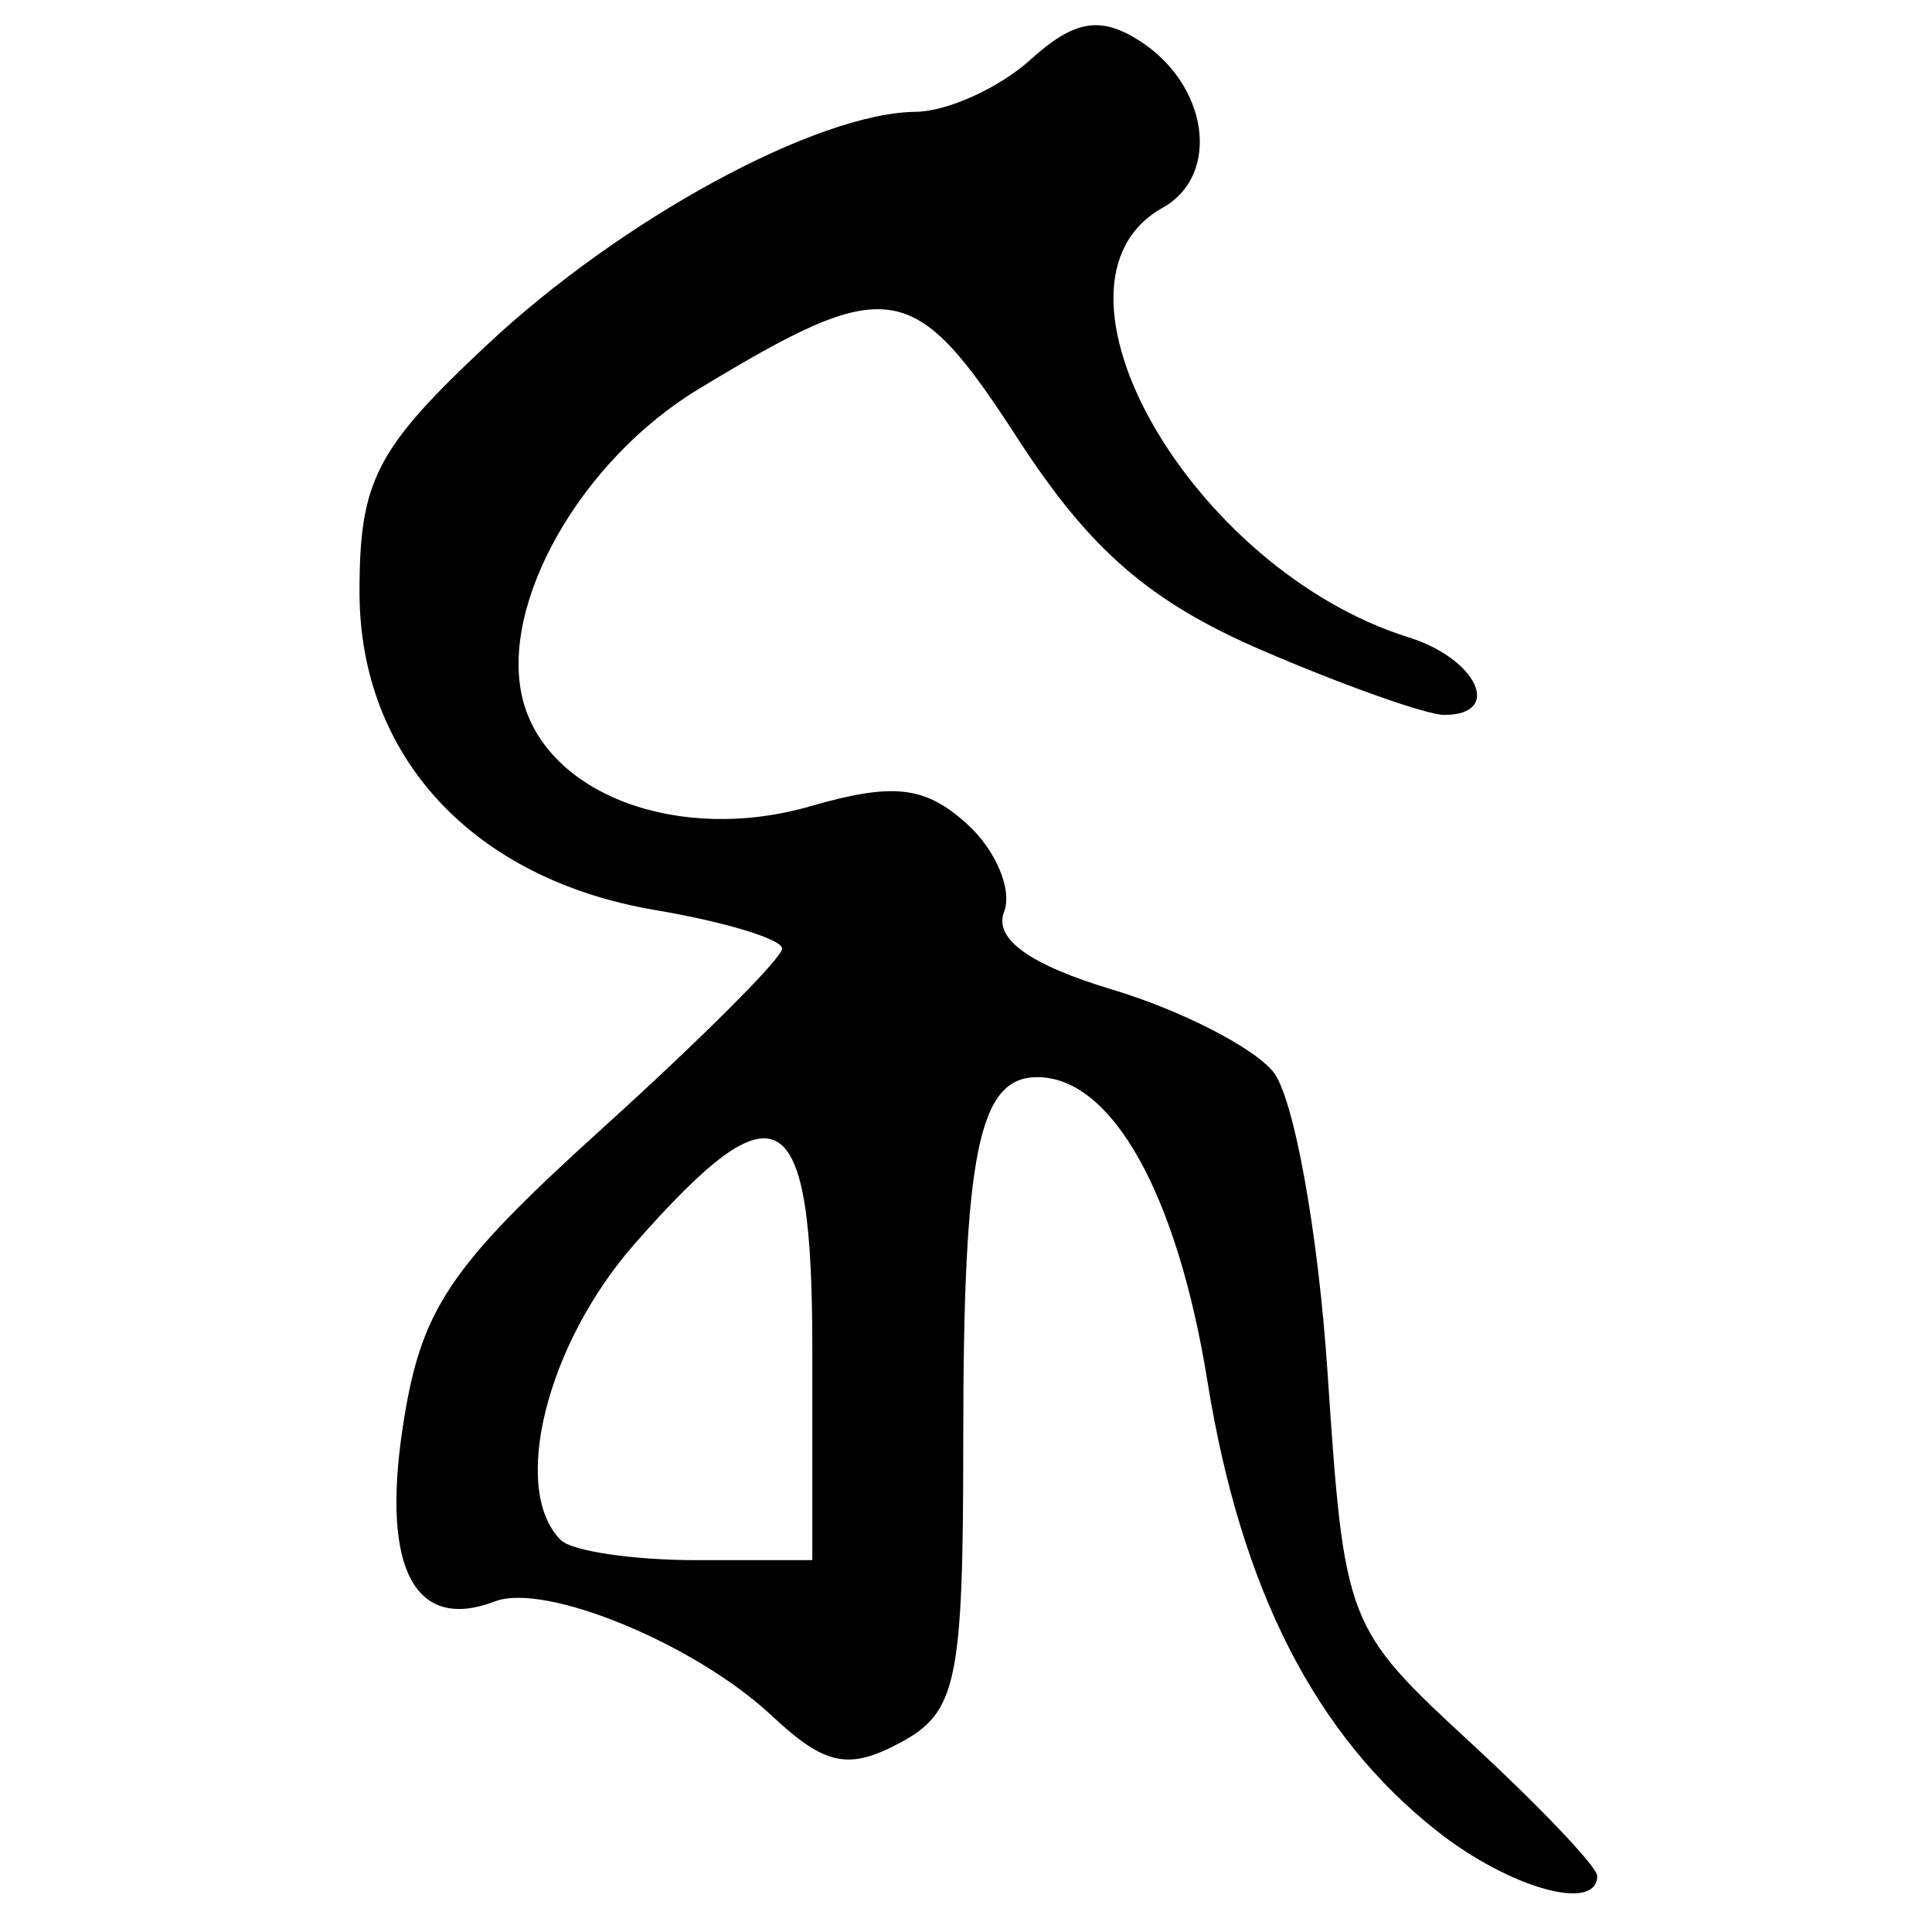<?xml version="1.0" encoding="UTF-8" standalone="no"?>
<!-- Created with Inkscape (http://www.inkscape.org/) -->
<svg
   xmlns:dc="http://purl.org/dc/elements/1.1/"
   xmlns:cc="http://creativecommons.org/ns#"
   xmlns:rdf="http://www.w3.org/1999/02/22-rdf-syntax-ns#"
   xmlns:svg="http://www.w3.org/2000/svg"
   xmlns="http://www.w3.org/2000/svg"
   xmlns:sodipodi="http://sodipodi.sourceforge.net/DTD/sodipodi-0.dtd"
   xmlns:inkscape="http://www.inkscape.org/namespaces/inkscape"
   width="64px"
   height="64px"
   id="svg2383"
   sodipodi:version="0.32"
   inkscape:version="0.46"
   sodipodi:docname="siddham_ttka.svg"
   inkscape:output_extension="org.inkscape.output.svg.inkscape">
  <defs
     id="defs2385">
    <inkscape:perspective
       sodipodi:type="inkscape:persp3d"
       inkscape:vp_x="0 : 32 : 1"
       inkscape:vp_y="0 : 1000 : 0"
       inkscape:vp_z="64 : 32 : 1"
       inkscape:persp3d-origin="32 : 21.333333 : 1"
       id="perspective2391" />
    <inkscape:perspective
       id="perspective2400"
       inkscape:persp3d-origin="372.04724 : 350.78739 : 1"
       inkscape:vp_z="744.09448 : 526.18109 : 1"
       inkscape:vp_y="0 : 1000 : 0"
       inkscape:vp_x="0 : 526.18109 : 1"
       sodipodi:type="inkscape:persp3d" />
    <inkscape:perspective
       id="perspective2415"
       inkscape:persp3d-origin="372.04724 : 350.78739 : 1"
       inkscape:vp_z="744.09448 : 526.18109 : 1"
       inkscape:vp_y="0 : 1000 : 0"
       inkscape:vp_x="0 : 526.18109 : 1"
       sodipodi:type="inkscape:persp3d" />
    <inkscape:perspective
       id="perspective2450"
       inkscape:persp3d-origin="372.04724 : 350.78739 : 1"
       inkscape:vp_z="744.09448 : 526.18109 : 1"
       inkscape:vp_y="0 : 1000 : 0"
       inkscape:vp_x="0 : 526.18109 : 1"
       sodipodi:type="inkscape:persp3d" />
    <inkscape:perspective
       id="perspective2505"
       inkscape:persp3d-origin="372.04724 : 350.78739 : 1"
       inkscape:vp_z="744.09448 : 526.18109 : 1"
       inkscape:vp_y="0 : 1000 : 0"
       inkscape:vp_x="0 : 526.18109 : 1"
       sodipodi:type="inkscape:persp3d" />
    <inkscape:perspective
       id="perspective2540"
       inkscape:persp3d-origin="372.04724 : 350.78739 : 1"
       inkscape:vp_z="744.09448 : 526.18109 : 1"
       inkscape:vp_y="0 : 1000 : 0"
       inkscape:vp_x="0 : 526.18109 : 1"
       sodipodi:type="inkscape:persp3d" />
    <inkscape:perspective
       id="perspective2575"
       inkscape:persp3d-origin="372.04724 : 350.78739 : 1"
       inkscape:vp_z="744.09448 : 526.18109 : 1"
       inkscape:vp_y="0 : 1000 : 0"
       inkscape:vp_x="0 : 526.18109 : 1"
       sodipodi:type="inkscape:persp3d" />
    <inkscape:perspective
       id="perspective2610"
       inkscape:persp3d-origin="372.04724 : 350.78739 : 1"
       inkscape:vp_z="744.09448 : 526.18109 : 1"
       inkscape:vp_y="0 : 1000 : 0"
       inkscape:vp_x="0 : 526.18109 : 1"
       sodipodi:type="inkscape:persp3d" />
    <inkscape:perspective
       id="perspective2645"
       inkscape:persp3d-origin="372.04724 : 350.78739 : 1"
       inkscape:vp_z="744.09448 : 526.18109 : 1"
       inkscape:vp_y="0 : 1000 : 0"
       inkscape:vp_x="0 : 526.18109 : 1"
       sodipodi:type="inkscape:persp3d" />
    <inkscape:perspective
       id="perspective2680"
       inkscape:persp3d-origin="372.04724 : 350.78739 : 1"
       inkscape:vp_z="744.09448 : 526.18109 : 1"
       inkscape:vp_y="0 : 1000 : 0"
       inkscape:vp_x="0 : 526.18109 : 1"
       sodipodi:type="inkscape:persp3d" />
  </defs>
  <sodipodi:namedview
     id="base"
     pagecolor="#ffffff"
     bordercolor="#666666"
     borderopacity="1.0"
     inkscape:pageopacity="0.0"
     inkscape:pageshadow="2"
     inkscape:zoom="5.5"
     inkscape:cx="32"
     inkscape:cy="32"
     inkscape:current-layer="layer1"
     showgrid="true"
     inkscape:document-units="px"
     inkscape:grid-bbox="true"
     inkscape:window-width="640"
     inkscape:window-height="688"
     inkscape:window-x="196"
     inkscape:window-y="169" />
  <g
     id="layer1"
     inkscape:label="Layer 1"
     inkscape:groupmode="layer">
    <path
       style="fill:#000000"
       d="M 47.615,60.665 C 43.58,57.491 41.111,52.662 40.001,45.774 C 38.999,39.552 36.836,35.682 34.361,35.682 C 32.417,35.682 31.909,38.178 31.909,47.728 C 31.909,55.721 31.699,56.724 29.815,57.732 C 28.104,58.648 27.326,58.483 25.565,56.834 C 23.032,54.462 18.061,52.409 16.396,53.048 C 13.752,54.063 12.637,51.979 13.335,47.325 C 13.928,43.374 14.835,42.011 19.965,37.369 C 23.234,34.411 25.909,31.735 25.909,31.424 C 25.909,31.112 24.02,30.538 21.711,30.148 C 15.678,29.129 11.909,25.075 11.909,19.605 C 11.909,15.918 12.455,14.864 16.159,11.4 C 20.603,7.245 27.054,3.741 30.33,3.704 C 31.387,3.692 33.101,2.913 34.139,1.974 C 35.571,0.678 36.434,0.523 37.718,1.331 C 40.03,2.787 40.46,5.794 38.512,6.884 C 34.037,9.389 39.457,18.855 46.659,21.112 C 48.941,21.826 49.796,23.682 47.844,23.682 C 47.259,23.682 44.554,22.724 41.833,21.554 C 38.099,19.948 36.11,18.228 33.722,14.542 C 30.254,9.19 29.455,9.065 23.135,12.892 C 19.227,15.258 16.527,20.024 17.315,23.163 C 18.11,26.329 22.503,27.963 26.848,26.707 C 29.586,25.916 30.641,26.035 32.03,27.291 C 32.989,28.16 33.543,29.473 33.26,30.211 C 32.918,31.102 34.12,31.964 36.839,32.779 C 39.091,33.454 41.49,34.677 42.171,35.497 C 42.852,36.317 43.663,40.787 43.974,45.431 C 44.534,53.791 44.58,53.911 48.724,57.737 C 51.026,59.863 52.909,61.845 52.909,62.142 C 52.909,63.36 50.015,62.553 47.615,60.665 z M 26.909,44.682 C 26.909,36.45 25.78,35.787 21.013,41.217 C 18.1,44.534 16.904,49.344 18.576,51.015 C 18.942,51.382 20.967,51.682 23.076,51.682 L 26.909,51.682 L 26.909,44.682 z"
       id="path2686" />
  </g>
</svg>
